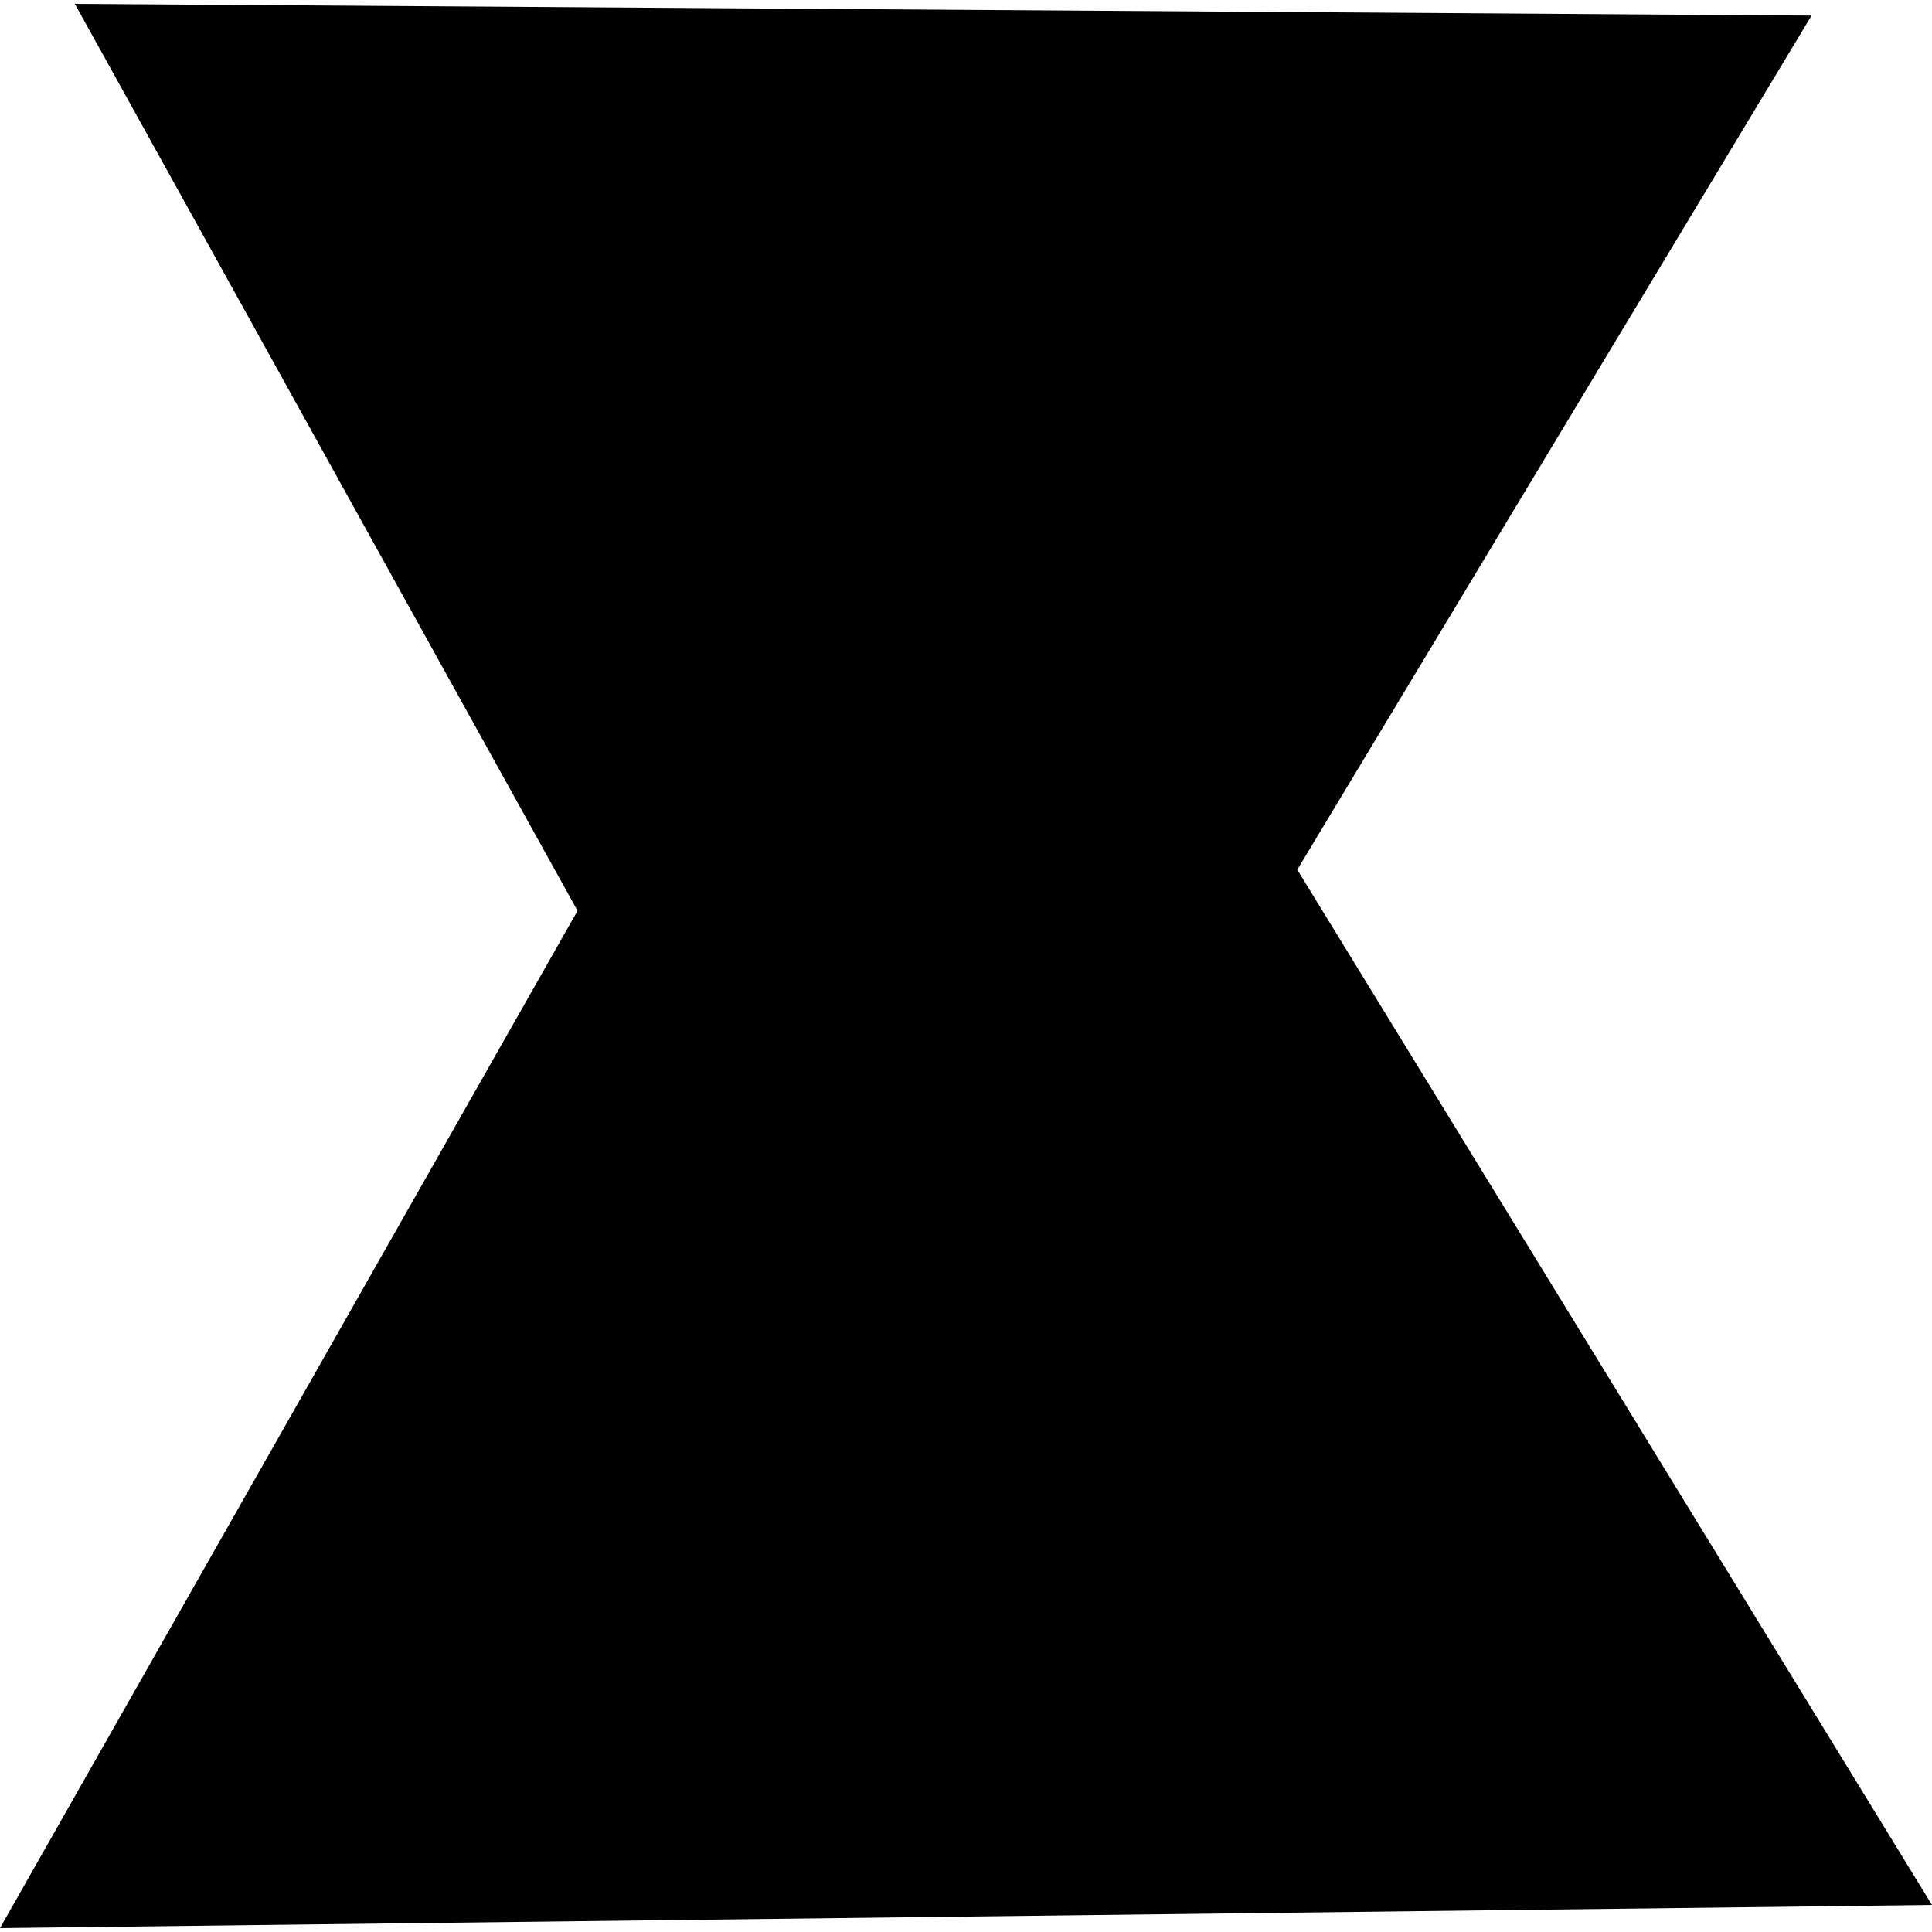 <?xml version="1.0" encoding="utf-8" standalone="no"?>
<!DOCTYPE svg PUBLIC "-//W3C//DTD SVG 1.1//EN"
  "http://www.w3.org/Graphics/SVG/1.1/DTD/svg11.dtd">
<!-- Created with matplotlib (https://matplotlib.org/) -->
<svg height="288pt" version="1.1" viewBox="0 0 288 288" width="288pt" xmlns="http://www.w3.org/2000/svg" xmlns:xlink="http://www.w3.org/1999/xlink">
 <defs>
  <style type="text/css">
*{stroke-linecap:butt;stroke-linejoin:round;}
  </style>
 </defs>
 <g id="figure_1">
  <g id="patch_1">
   <path d="M 0 288 
L 288 288 
L 288 0 
L 0 0 
z
" style="fill:none;opacity:0;"/>
  </g>
  <g id="axes_1">
   <g id="PatchCollection_1">
    <path clip-path="url(#pcab02bc7e7)" d="M 11.157 0.579 
L 270.041 2.326 
L 193.382 129.641 
L 288 283.975 
L 0 287.421 
L 86.094 135.77 
L 11.157 0.579 
"/>
   </g>
  </g>
 </g>
 <defs>
  <clipPath id="pcab02bc7e7">
   <rect height="286.842" width="288" x="0" y="0.579"/>
  </clipPath>
 </defs>
</svg>
